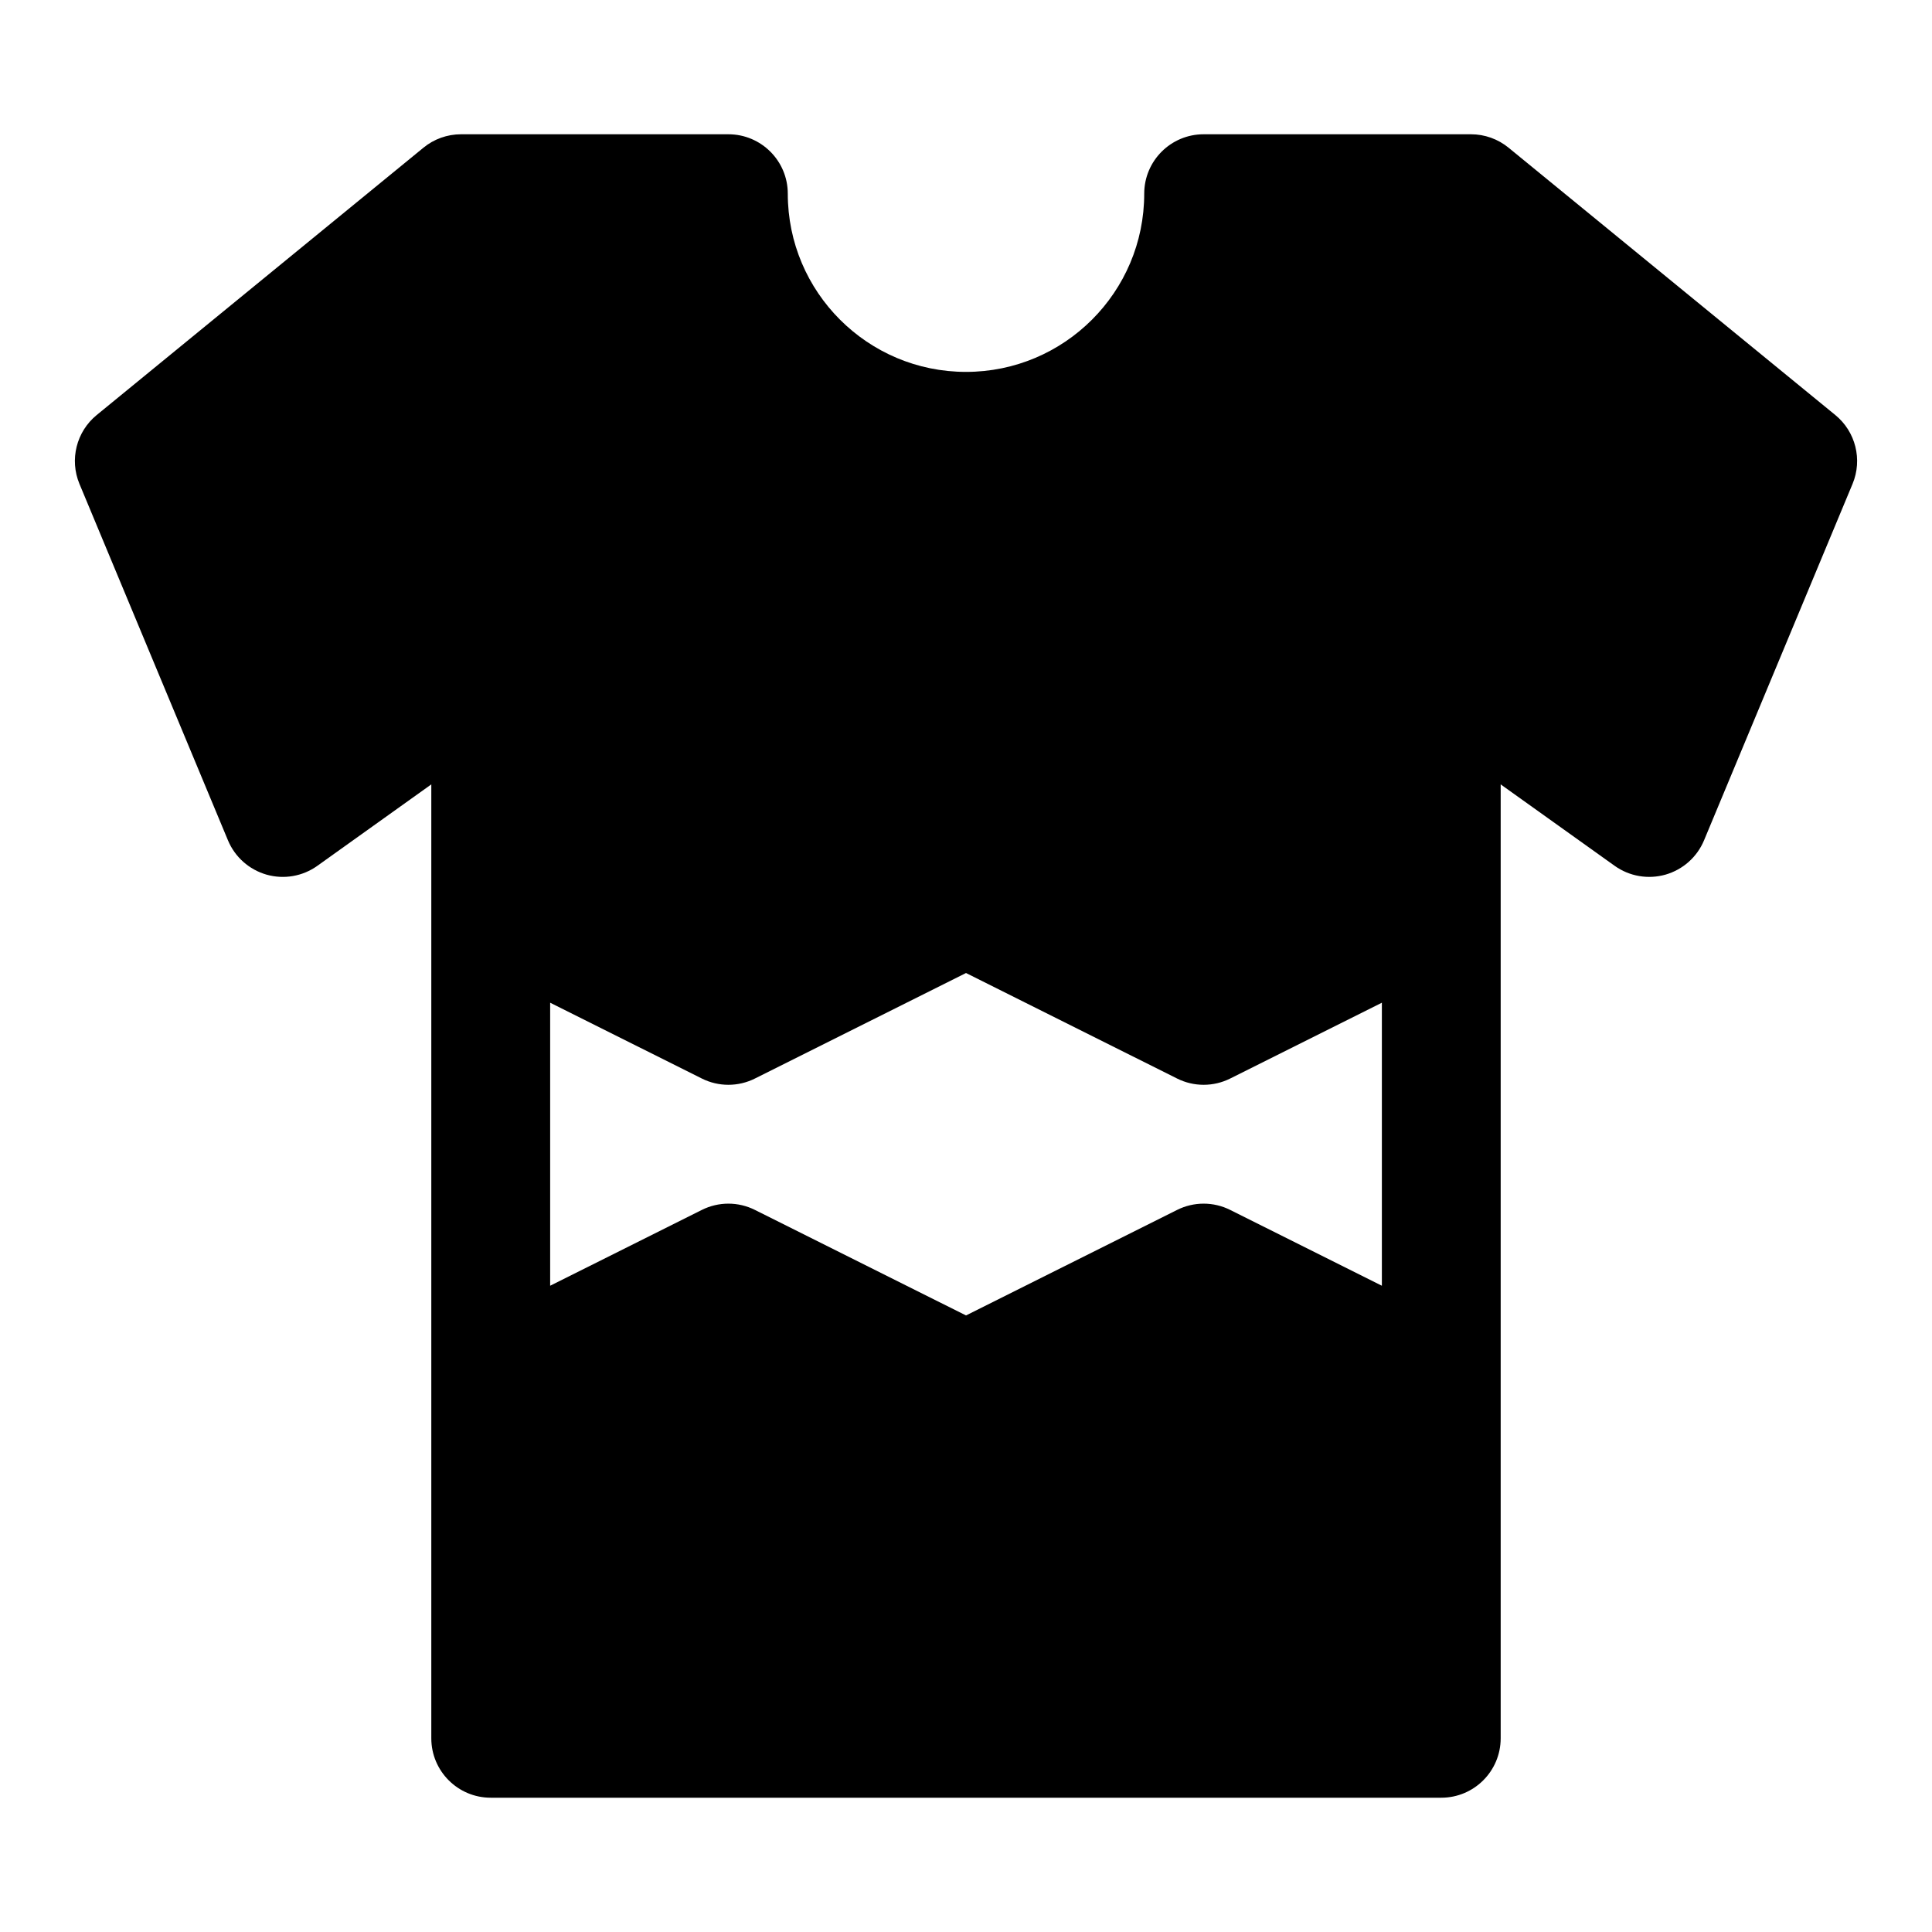 <?xml version="1.0" encoding="UTF-8"?>
<!-- Uploaded to: ICON Repo, www.svgrepo.com, Generator: ICON Repo Mixer Tools -->
<svg fill="#000000" width="800px" height="800px" version="1.1" viewBox="144 144 512 512" xmlns="http://www.w3.org/2000/svg">
 <path d="m258.3 351.87v252.8c0 8.691 7.055 15.742 15.742 15.742h251.91c8.691 0 15.742-7.055 15.742-15.742v-252.8l30.211 21.586c3.906 2.785 8.848 3.637 13.461 2.332 4.613-1.324 8.375-4.66 10.219-9.086l39.359-94.465c2.676-6.422 0.82-13.84-4.566-18.246l-86.594-70.848c-2.801-2.297-6.328-3.559-9.965-3.559h-70.848c-8.691 0-15.742 7.055-15.742 15.742 0 26.07-21.16 47.23-47.23 47.23-26.07 0-47.23-21.16-47.23-47.23 0-8.691-7.055-15.742-15.742-15.742h-70.848c-3.637 0-7.164 1.258-9.965 3.559l-86.594 70.848c-5.383 4.41-7.242 11.824-4.566 18.246l39.359 94.465c1.844 4.426 5.606 7.762 10.219 9.086 4.613 1.309 9.555 0.457 13.461-2.332zm251.91 57.859-40.195 20.09c-4.426 2.219-9.652 2.219-14.074 0l-55.938-27.961-55.938 27.961c-4.426 2.219-9.652 2.219-14.074 0l-40.195-20.09v75.004l40.195-20.09c4.426-2.219 9.652-2.219 14.074 0l55.938 27.961 55.938-27.961c4.426-2.219 9.652-2.219 14.074 0l40.195 20.09z" fill-rule="evenodd"/>
</svg>